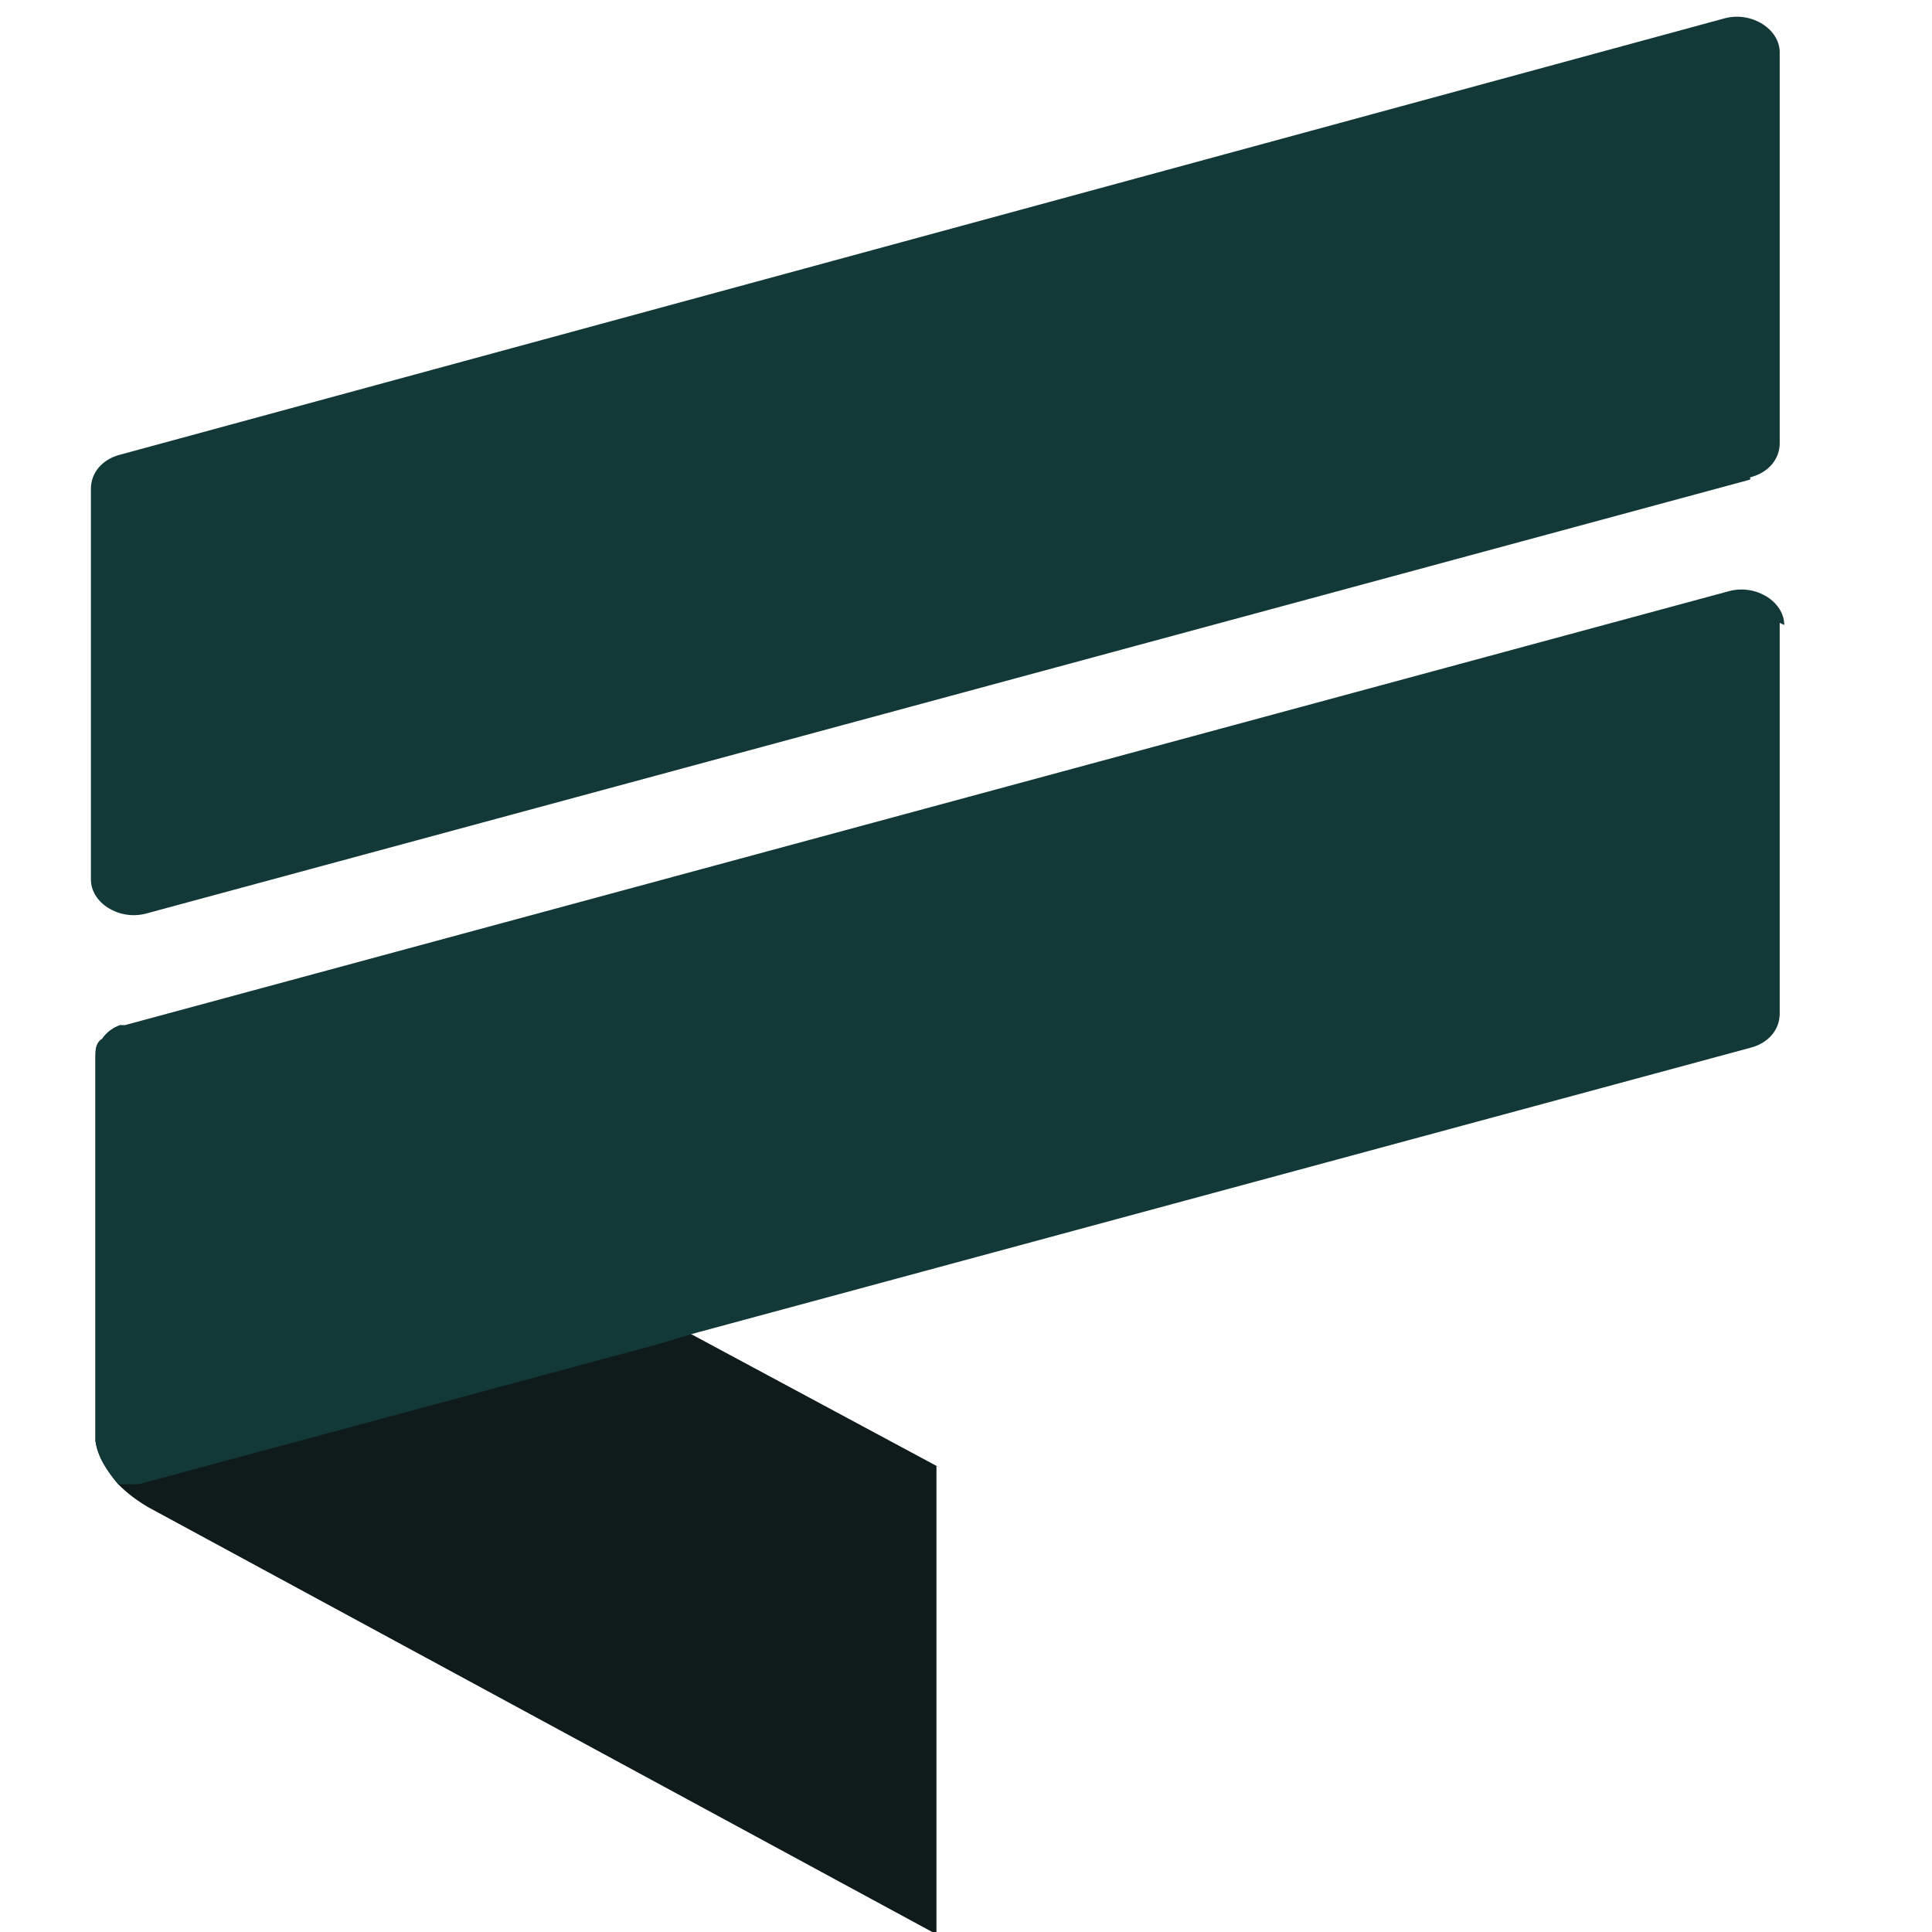 <svg xmlns="http://www.w3.org/2000/svg" id="Layer_1" viewBox="0 0 85 85"><defs><style>      .st0 {        fill: #0f1a1a;      }      .st1 {        fill: #133838;      }    </style></defs><path class="st0" d="M41.2,64.5v20.6L6.5,66.3c-.5-.3-.9-.6-1.3-1-.5-.6-.9-1.2-1-1.9h0c0-.3,0-.6,0-.9v-16c0-.3,0-.6.3-.8.2-.3.5-.5.8-.6l24,13,1.3.7,10.8,5.8Z"></path><path class="st1" d="M77,21.1L6.4,40.2c-1.2.3-2.4-.5-2.4-1.5v-17.2c0-.7.5-1.3,1.3-1.5L75.9.8c1.2-.3,2.4.5,2.4,1.5v17.2c0,.7-.5,1.3-1.3,1.5Z"></path><path class="st1" d="M78.3,27.4v17.2c0,.7-.5,1.3-1.3,1.5l-46.6,12.6-1.3.4-23,6.2c-.3,0-.6,0-.9,0-.5-.6-.9-1.2-1-1.9h0c0-.3,0-.6,0-.9v-16c0-.3,0-.6.3-.8.2-.3.5-.5.8-.6,0,0,.2,0,.2,0l70.6-19.1c1.2-.3,2.4.5,2.4,1.5Z"></path></svg>